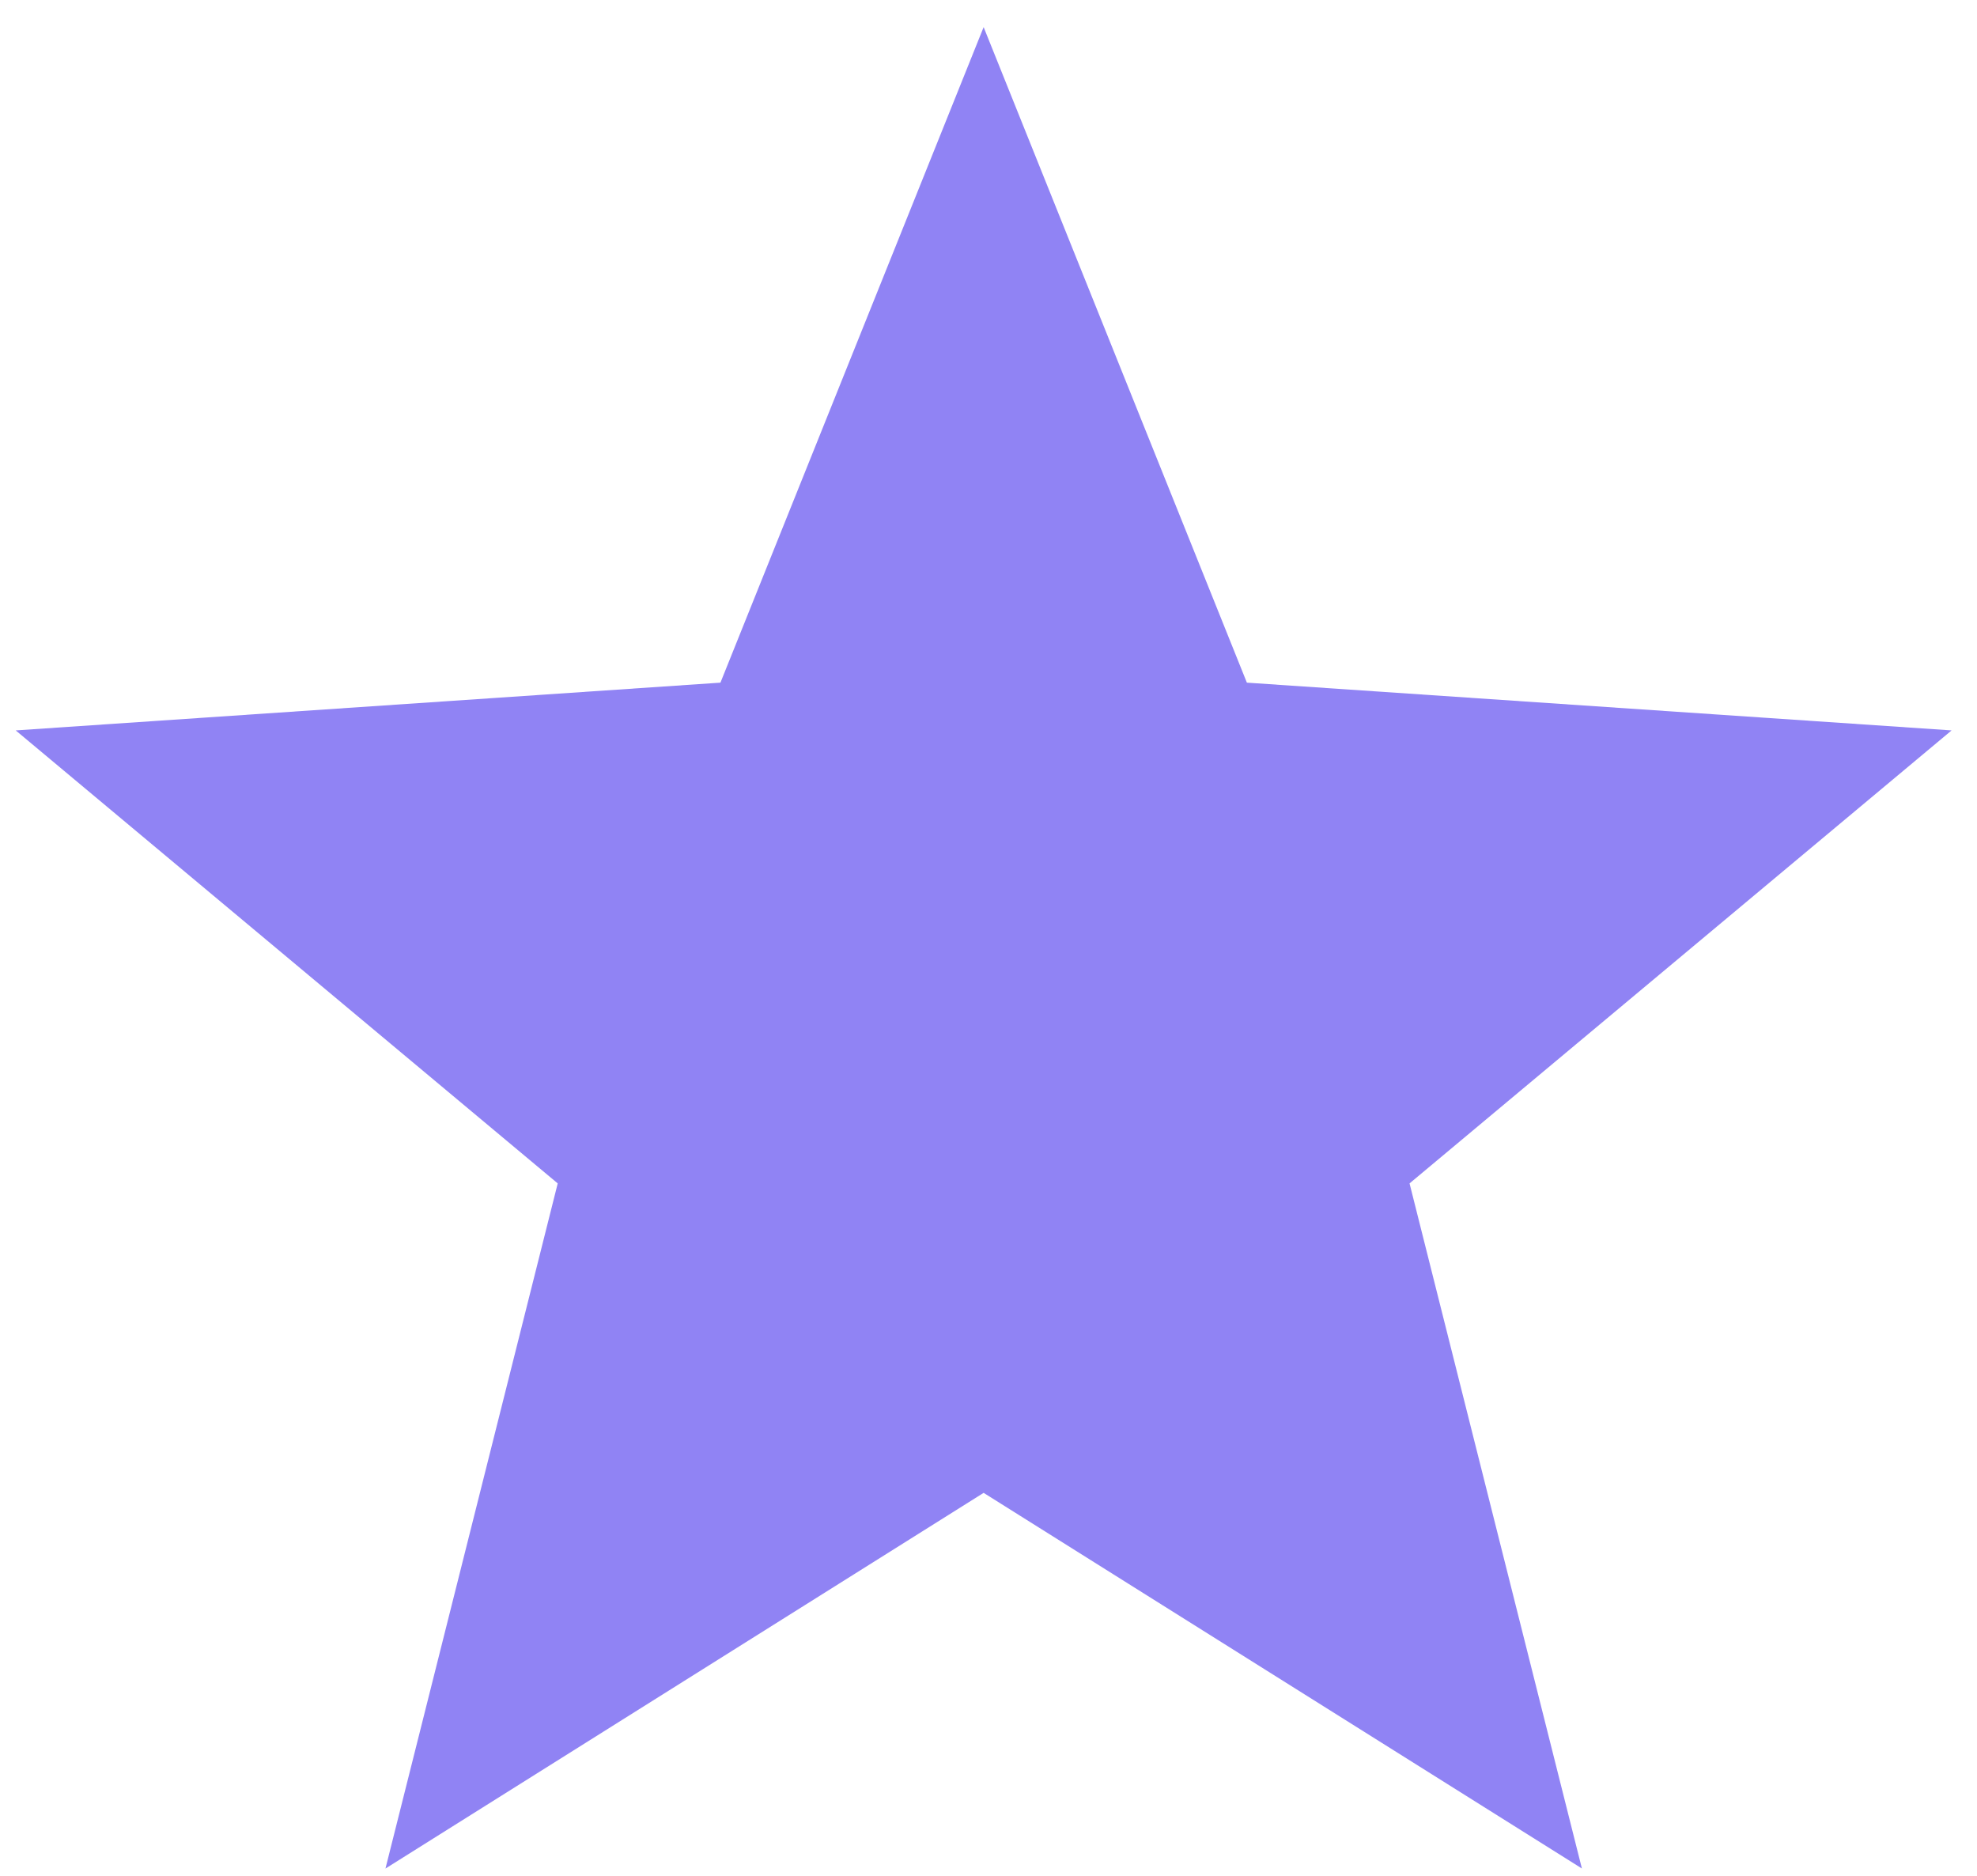 <svg xmlns="http://www.w3.org/2000/svg" width="39" height="37" viewBox="0 0 39 37"><g><g><path fill="#9083f4" d="M19.404 29.446l-11.8 7.41 3.398-13.514L.31 14.407l13.902-.942L19.404.535l5.193 12.93 13.902.942-10.693 8.935 3.4 13.513z"/></g></g></svg>